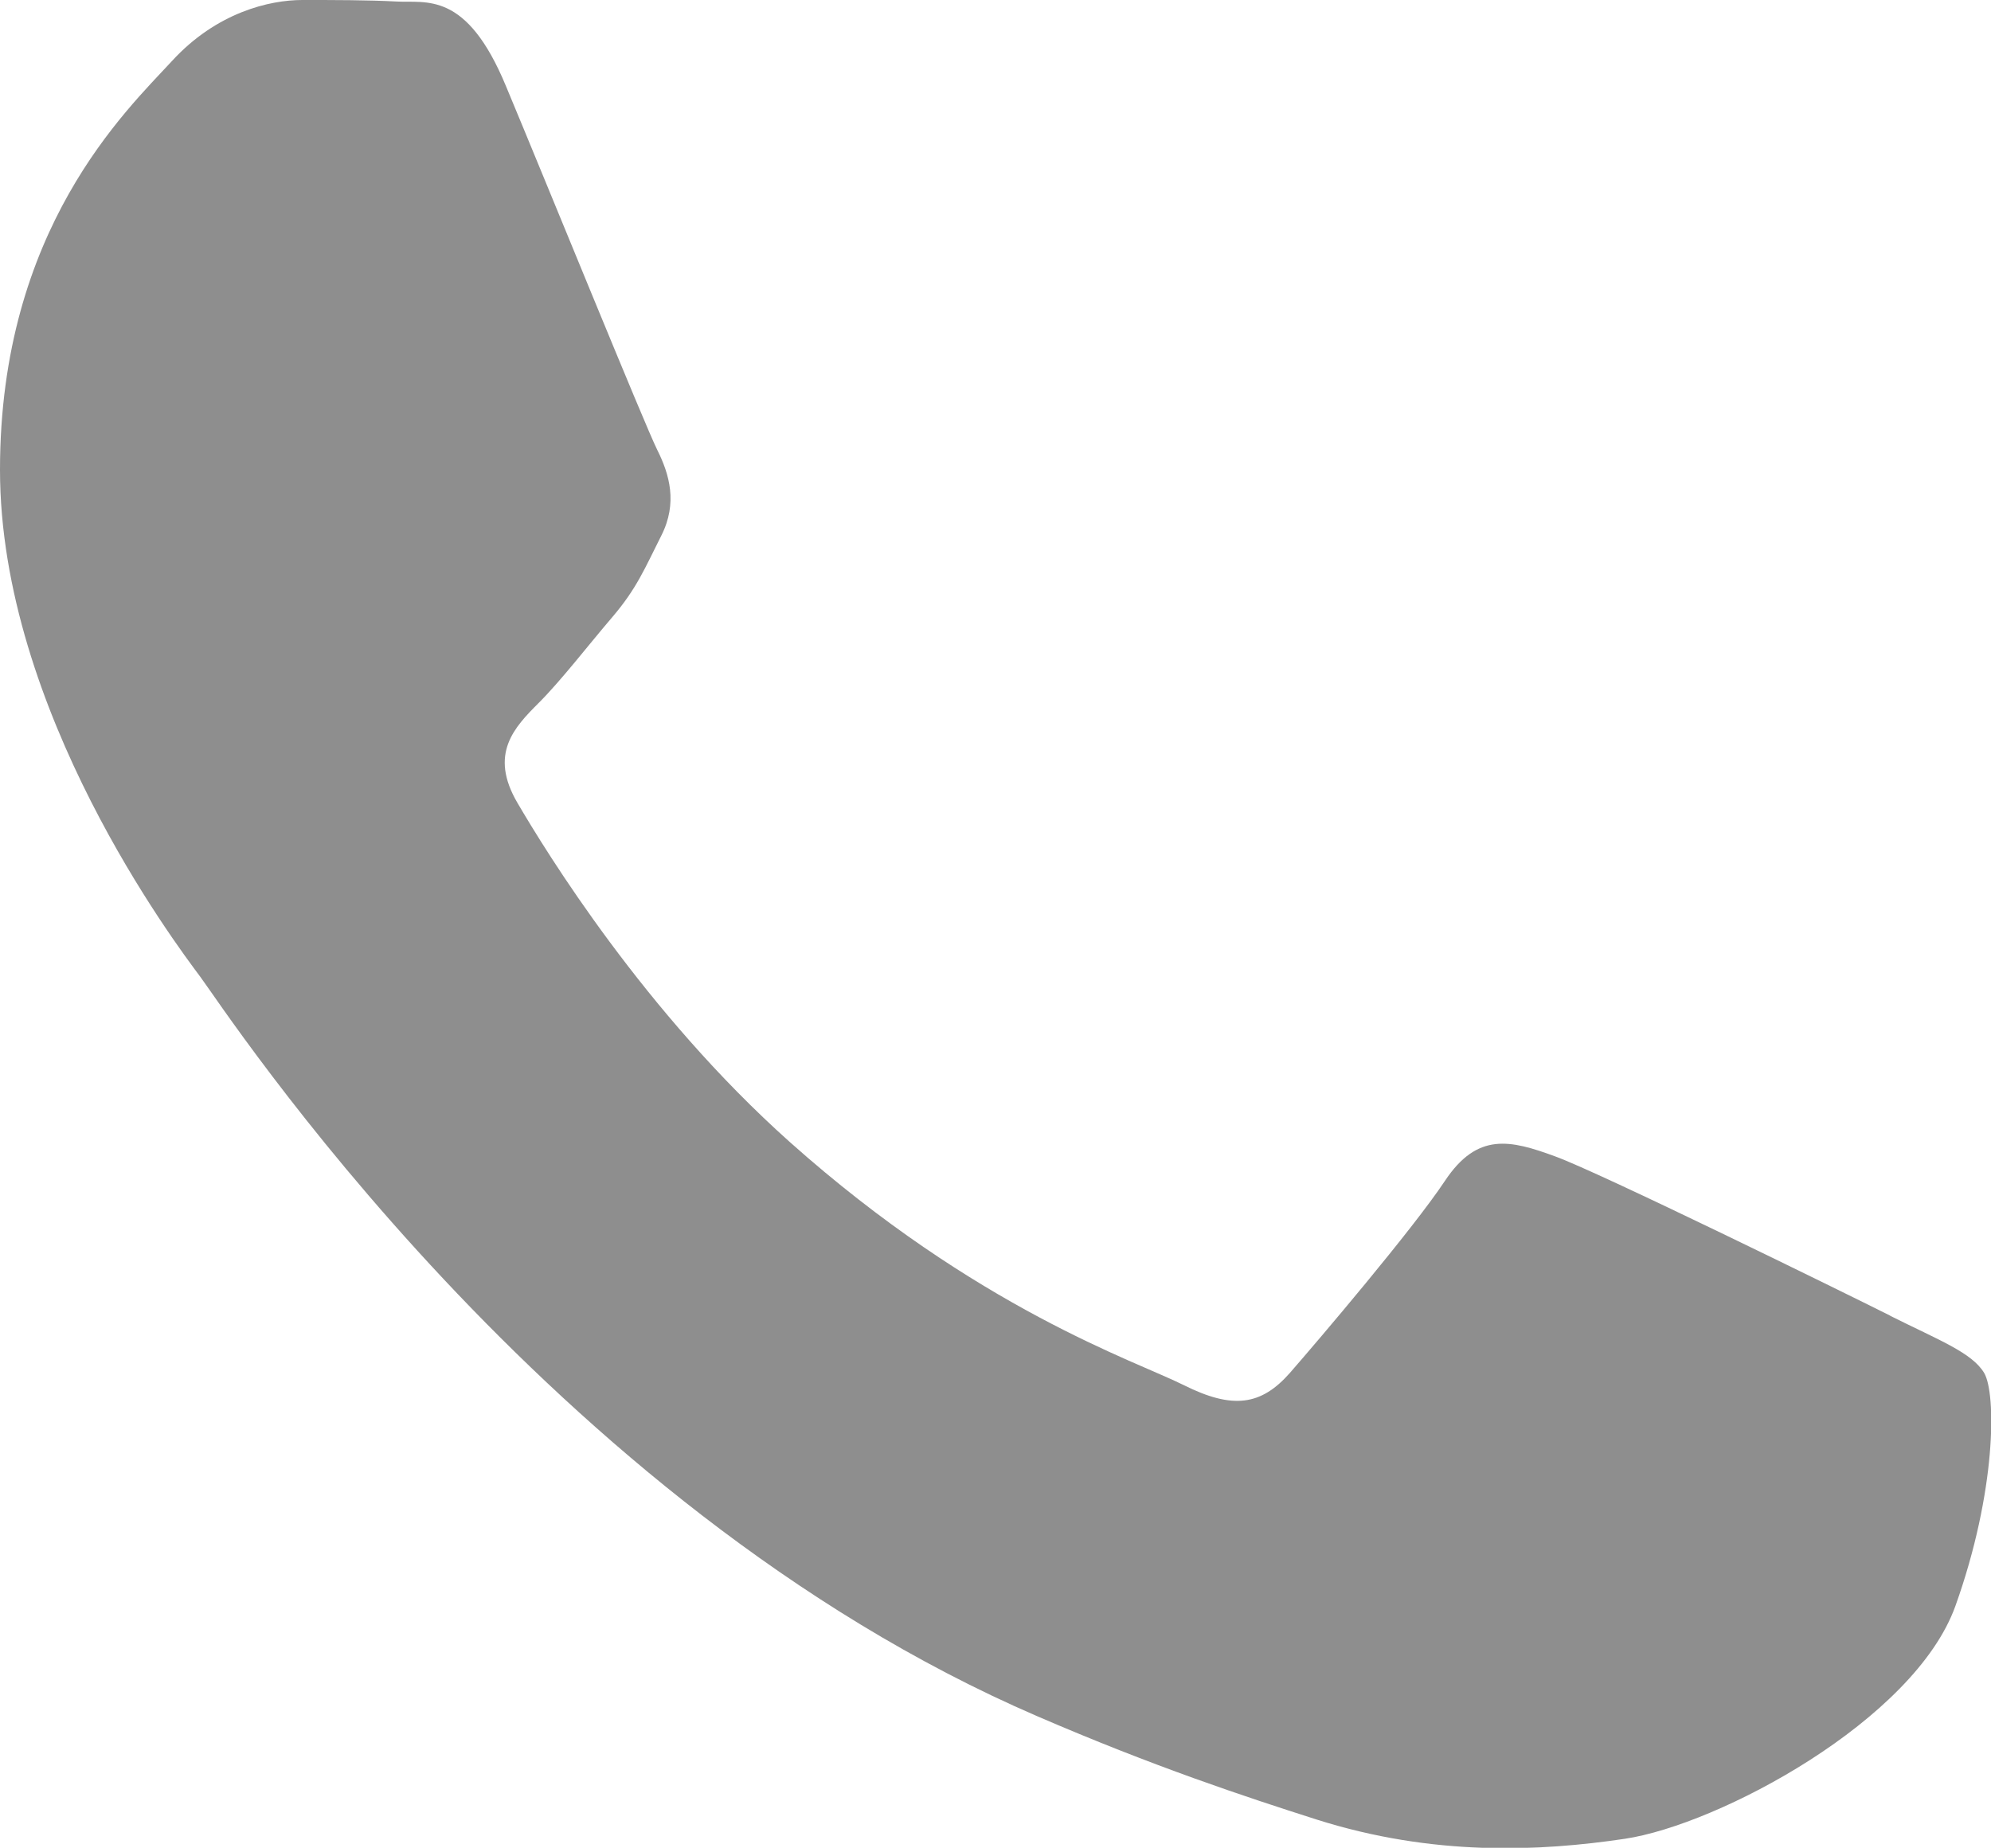 <svg xmlns="http://www.w3.org/2000/svg" id="telefone" viewBox="0 0 66.65 61.87"><defs><style>      .cls-1 {        fill: #8e8e8e;        fill-rule: evenodd;      }    </style></defs><path class="cls-1" d="M63.27,44.05c-1.64-.82-9.7-4.78-11.21-5.33-1.5-.55-2.6-.82-3.69.82-1.09,1.64-4.24,5.34-5.19,6.43-.96,1.09-1.91,1.23-3.55.41-1.64-.82-6.92-2.55-13.19-8.14-4.87-4.35-8.16-9.72-9.12-11.36-.96-1.64-.1-2.53.72-3.35.74-.74,1.64-1.91,2.46-2.87.82-.96,1.09-1.64,1.64-2.73.55-1.09.27-2.05-.14-2.87-.41-.82-3.69-8.89-5.06-12.17C15.61-.33,14.26.11,13.26.05c-.96-.05-2.05-.05-3.14-.05s-2.87.41-4.37,2.05C4.24,3.69,0,7.66,0,15.73s5.88,15.87,6.7,16.97c.82,1.09,11.57,17.66,28.01,24.76,3.91,1.69,6.97,2.7,9.35,3.46,3.93,1.25,7.5,1.07,10.33.65,3.15-.47,9.7-3.97,11.07-7.8,1.37-3.83,1.37-7.11.96-7.8-.41-.68-1.5-1.09-3.14-1.91h0s0,0,0,0Z"></path></svg>